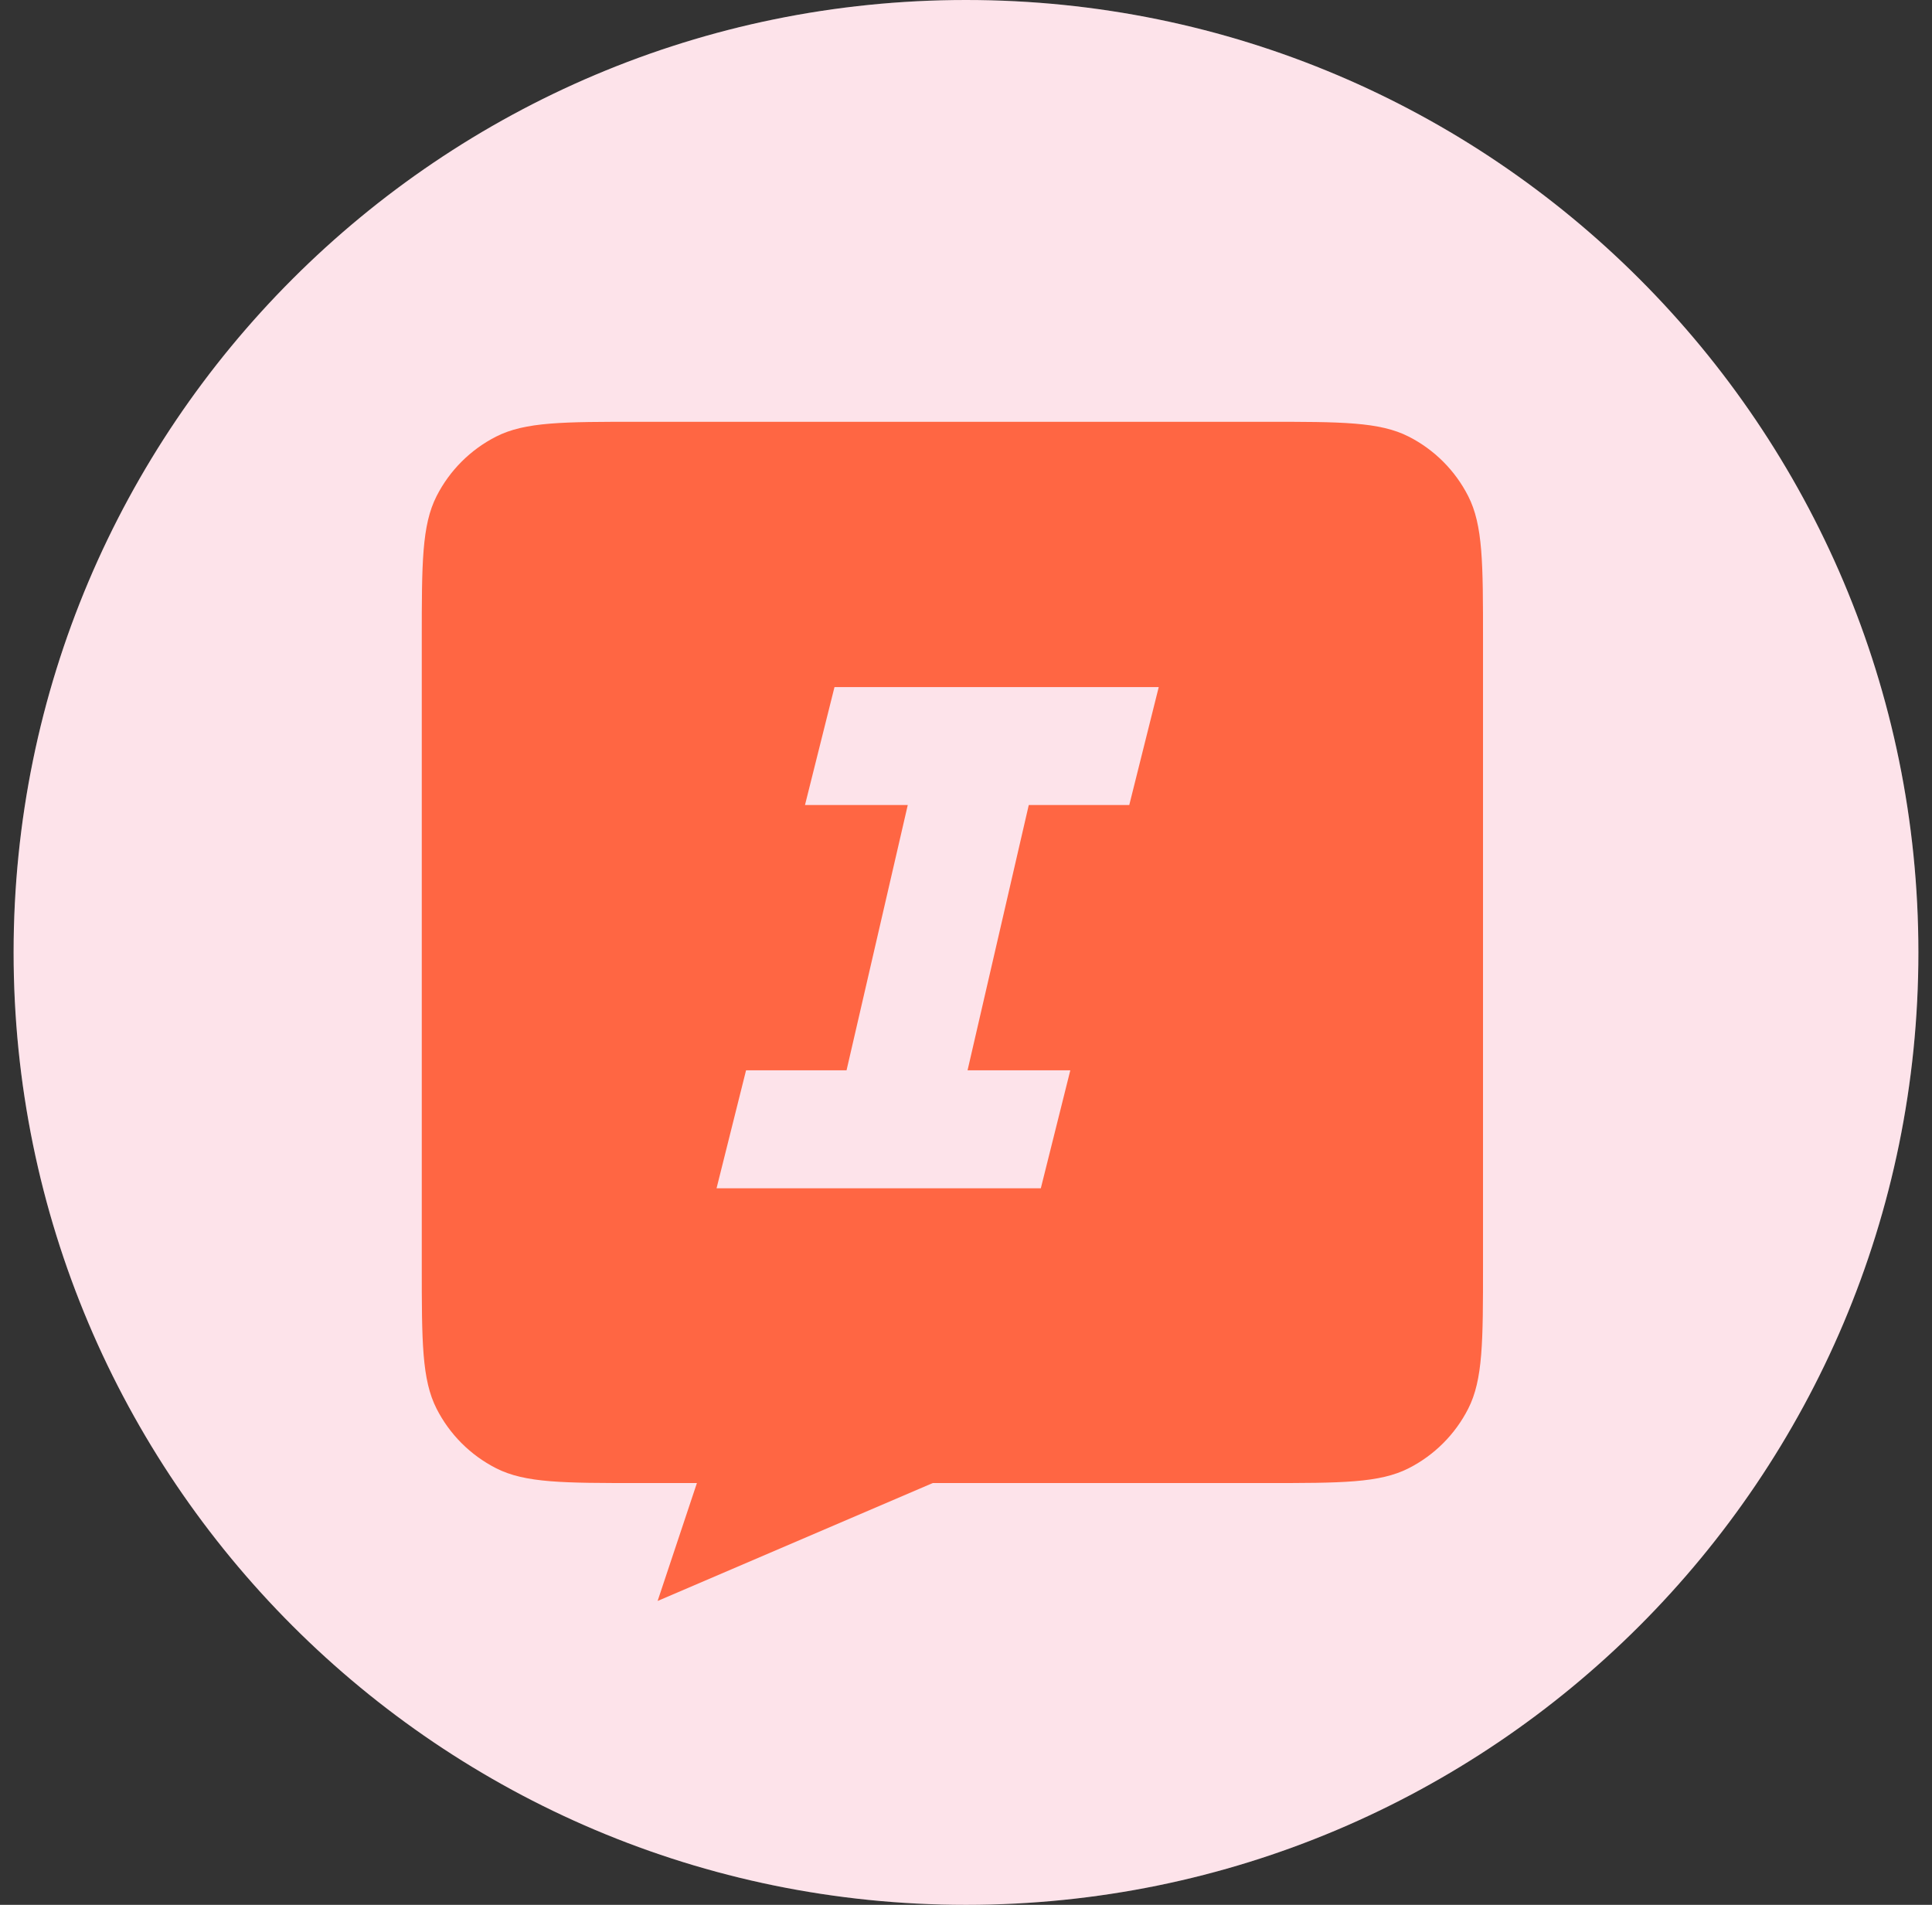 <?xml version="1.0" encoding="UTF-8"?> <svg xmlns="http://www.w3.org/2000/svg" width="71" height="70" viewBox="0 0 71 70" fill="none"><rect x="0" y="0" width="71" height="70" fill="#333333" stroke="none"/> <path d="M70.5 35C70.5 54.33 54.83 70 35.5 70C16.17 70 0.5 54.33 0.5 35C0.5 15.67 16.17 0 35.5 0C54.83 0 70.5 15.67 70.5 35Z" fill="white"></path> <path opacity="0.12" d="M70.5 35C70.5 54.33 54.83 70 35.5 70C16.17 70 0.5 54.33 0.5 35C0.5 15.67 16.17 0 35.5 0C54.83 0 70.5 15.67 70.5 35Z" fill="#ED1651"></path> <path fill-rule="evenodd" clip-rule="evenodd" d="M15.5 23.5C15.5 20.7 15.5 19.3 16.045 18.23C16.524 17.289 17.289 16.524 18.23 16.045C19.3 15.5 20.7 15.5 23.5 15.5H46.5C49.3 15.5 50.7 15.5 51.77 16.045C52.711 16.524 53.476 17.289 53.955 18.23C54.5 19.3 54.5 20.7 54.5 23.5V46.5C54.5 49.3 54.5 50.7 53.955 51.77C53.476 52.711 52.711 53.476 51.77 53.955C50.7 54.5 49.3 54.5 46.5 54.5H34.278L24.167 58.833L25.611 54.5H23.5C20.7 54.5 19.3 54.5 18.23 53.955C17.289 53.476 16.524 52.711 16.045 51.77C15.5 50.7 15.5 49.3 15.5 46.5V23.5ZM30.667 25.25H42.583L41.5 29.583H37.807L35.557 39.333H39.333L38.25 43.667H26.333L27.417 39.333H31.11L33.36 29.583H29.583L30.667 25.25Z" fill="#FF6643"></path> </svg> 